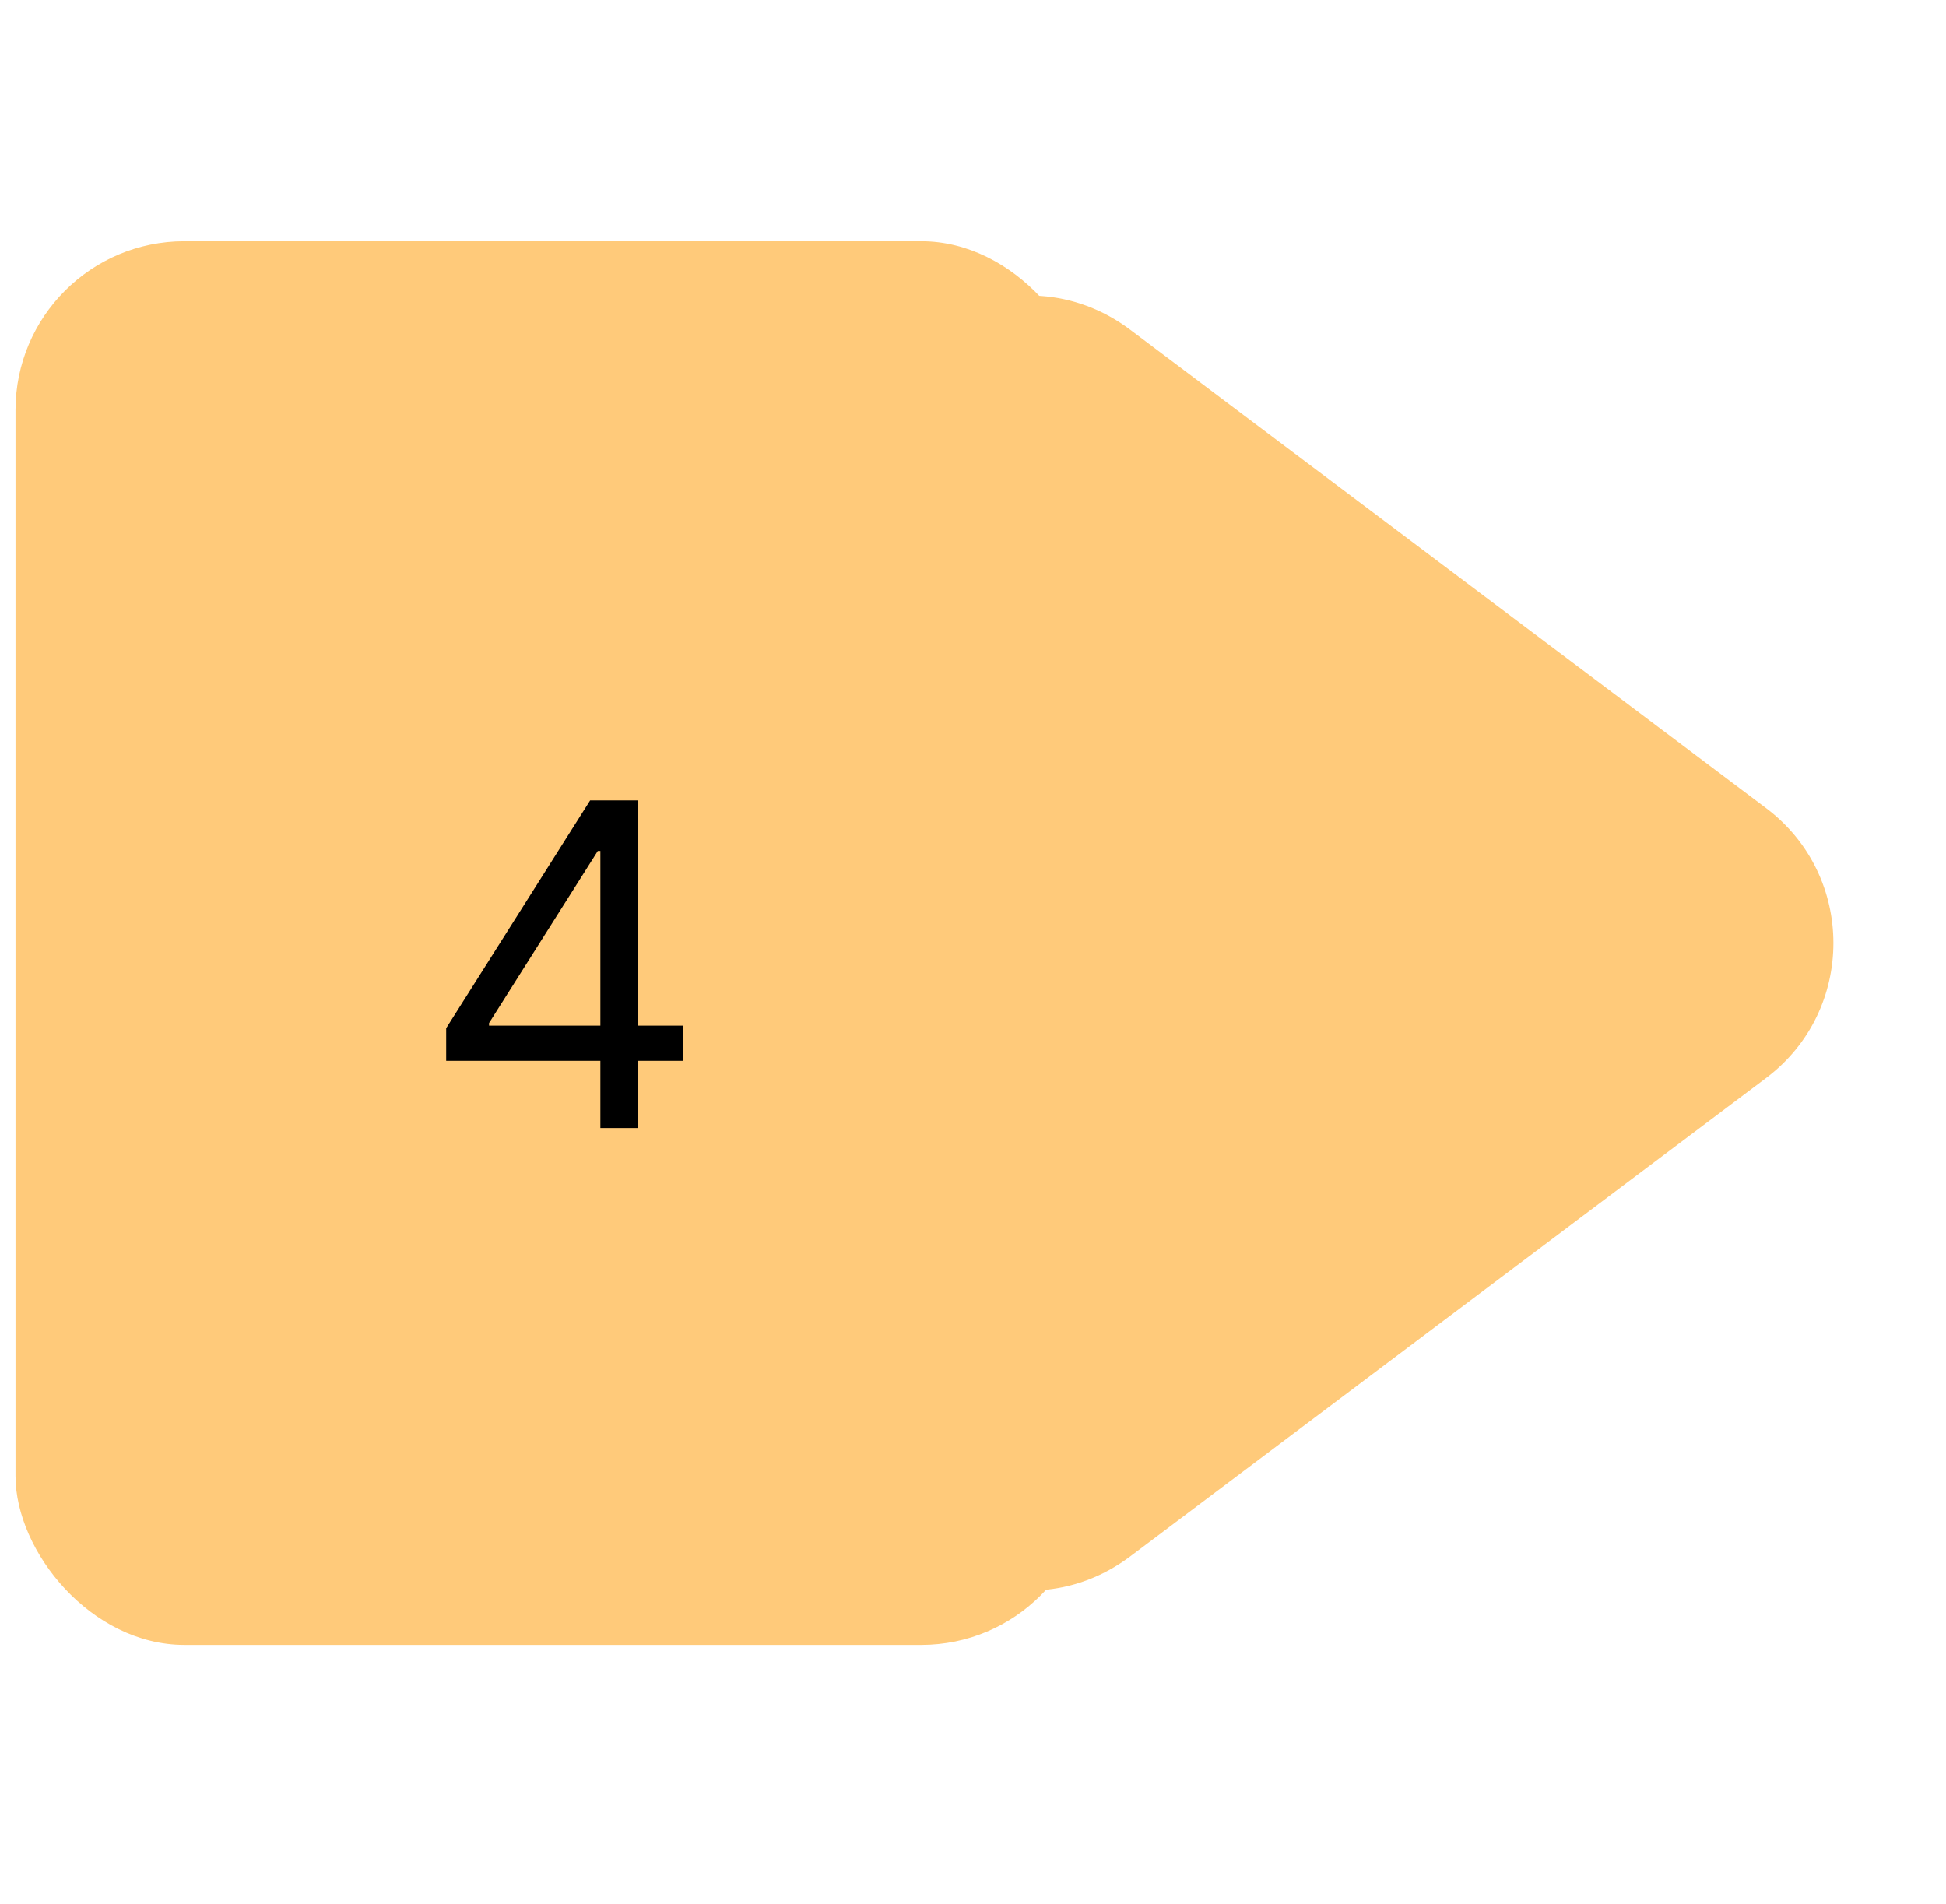 <svg width="93" height="91" viewBox="0 0 93 91" fill="none" xmlns="http://www.w3.org/2000/svg">
<path d="M84.4 38.618C88.692 41.847 88.692 48.29 84.4 51.519L54.017 74.376C48.698 78.378 41.093 74.582 41.093 67.925L41.093 22.212C41.093 15.555 48.698 11.759 54.017 15.761L84.4 38.618Z" fill="#FFCA7A"/>
<rect x="0.741" y="11.529" width="51.357" height="67.079" rx="8.072" fill="#FFCA7A"/>
<path d="M21.323 50.696V49.137L28.202 38.252H29.334V40.667H28.569L23.371 48.892V49.014H32.636V50.696H21.323ZM28.692 53.907V50.222V49.496V38.252H30.495V53.907H28.692Z" fill="black"/>
</svg>
